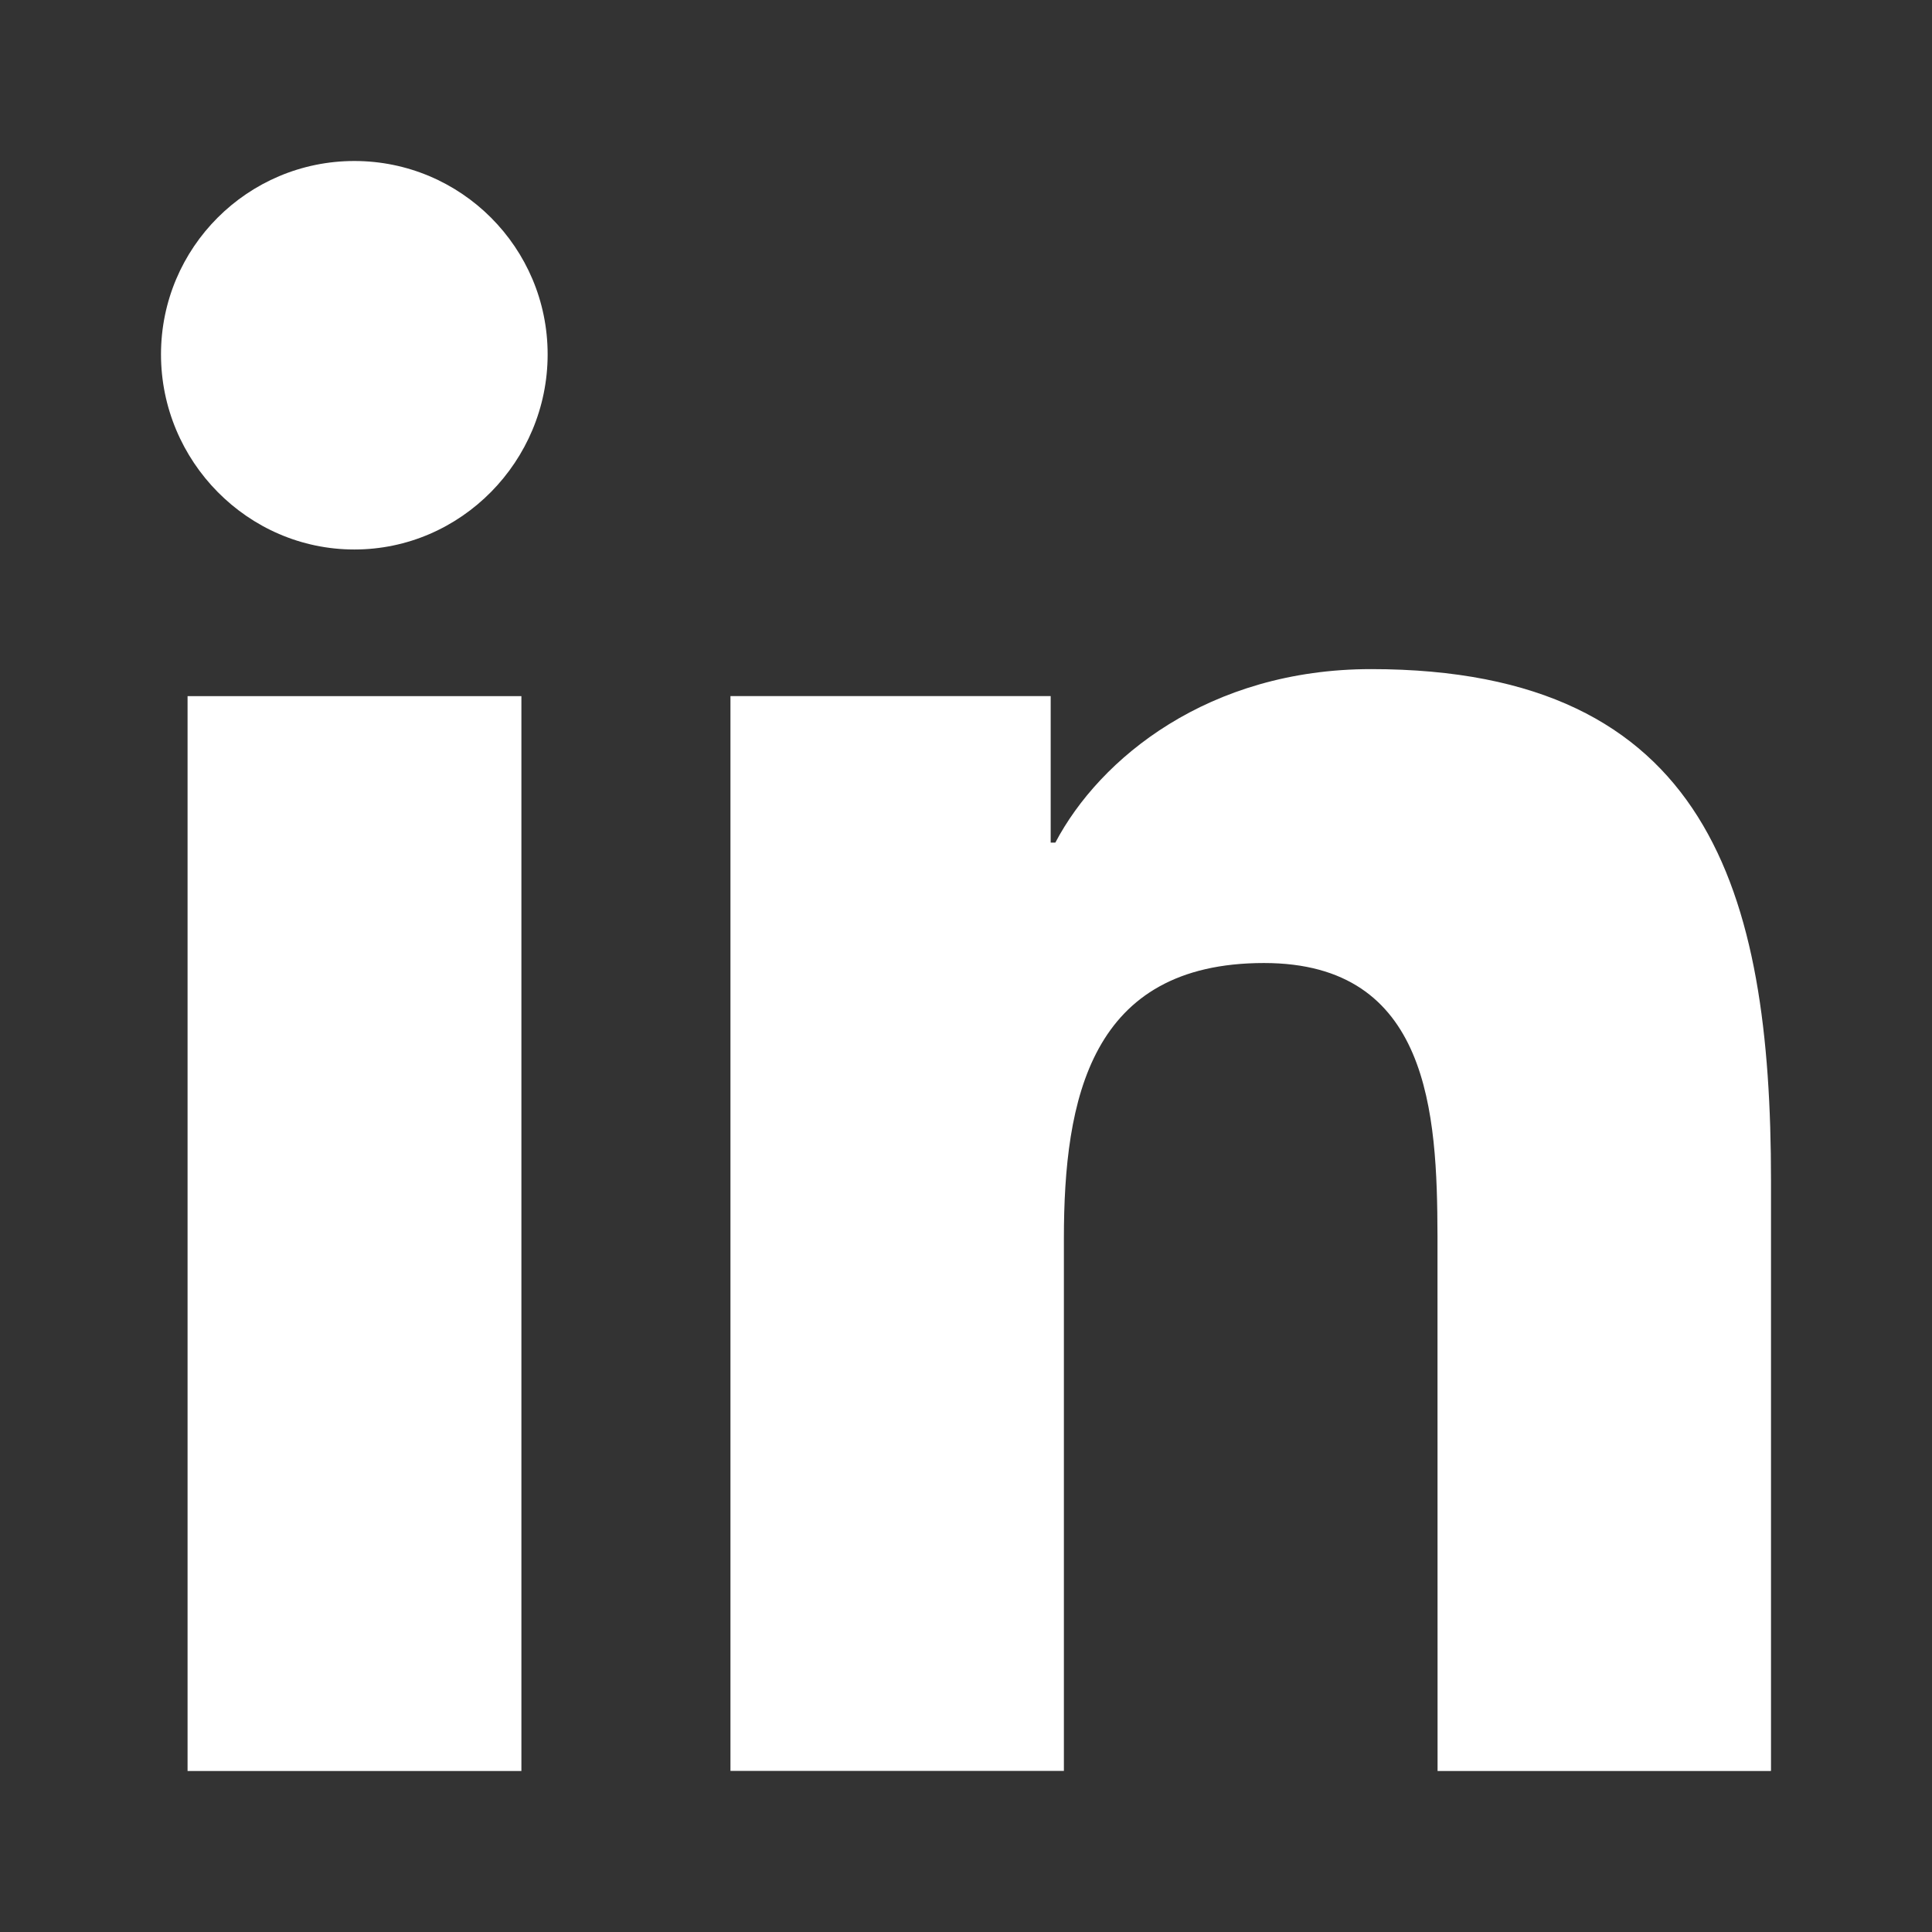 <?xml version="1.0" encoding="UTF-8"?>
<svg width="24px" height="24px" viewBox="0 0 24 24" version="1.1" xmlns="http://www.w3.org/2000/svg" xmlns:xlink="http://www.w3.org/1999/xlink">
    <rect x="0" y="0" width="24" height="24" fill="#333333" stroke="none"/>
    <title>DD5B5A69-75C2-4A82-8176-F15219C4837E</title>
    <g id="Wireframe" stroke="none" stroke-width="1" fill="none" fill-rule="evenodd">
        <g id="7.5-Icons" transform="translate(-520, -428)">
            <g id="section_icons24px" transform="translate(64, 287)">
                <g id="row_24px_2" transform="translate(0, 141)">
                    <g id="item_5" transform="translate(416, 0)">
                        <g id="Linkedin" transform="translate(40, 0)">
                            <rect id="Rectangle" x="0" y="0" width="24" height="24"></rect>
                            <path d="M17.032,8.312 C21.227,8.312 22,11.076 22,14.664 L22,14.664 L22,21.999 L21.995,21.999 L21.995,22 L17.858,22 L17.857,15.353 C17.853,13.828 17.759,11.963 15.702,11.963 C13.546,11.963 13.216,13.647 13.216,15.387 L13.216,15.387 L13.216,21.999 L9.074,21.999 L9.074,8.647 L13.052,8.647 L13.052,10.467 L13.11,10.467 C13.662,9.418 15.016,8.312 17.032,8.312 Z M6.477,8.648 L6.477,22 L2.33,22 L2.33,8.648 L6.477,8.648 Z M4.402,2 C5.727,2 6.803,3.076 6.803,4.402 C6.803,5.728 5.728,6.826 4.402,6.826 C3.076,6.826 2,5.728 2,4.402 C2,3.076 3.076,2 4.402,2 Z" id="Combined-Shape" fill="#FFFFFF" fill-rule="nonzero"></path>
                        </g>
                    </g>
                </g>
            </g>
        </g>
    </g>
</svg>